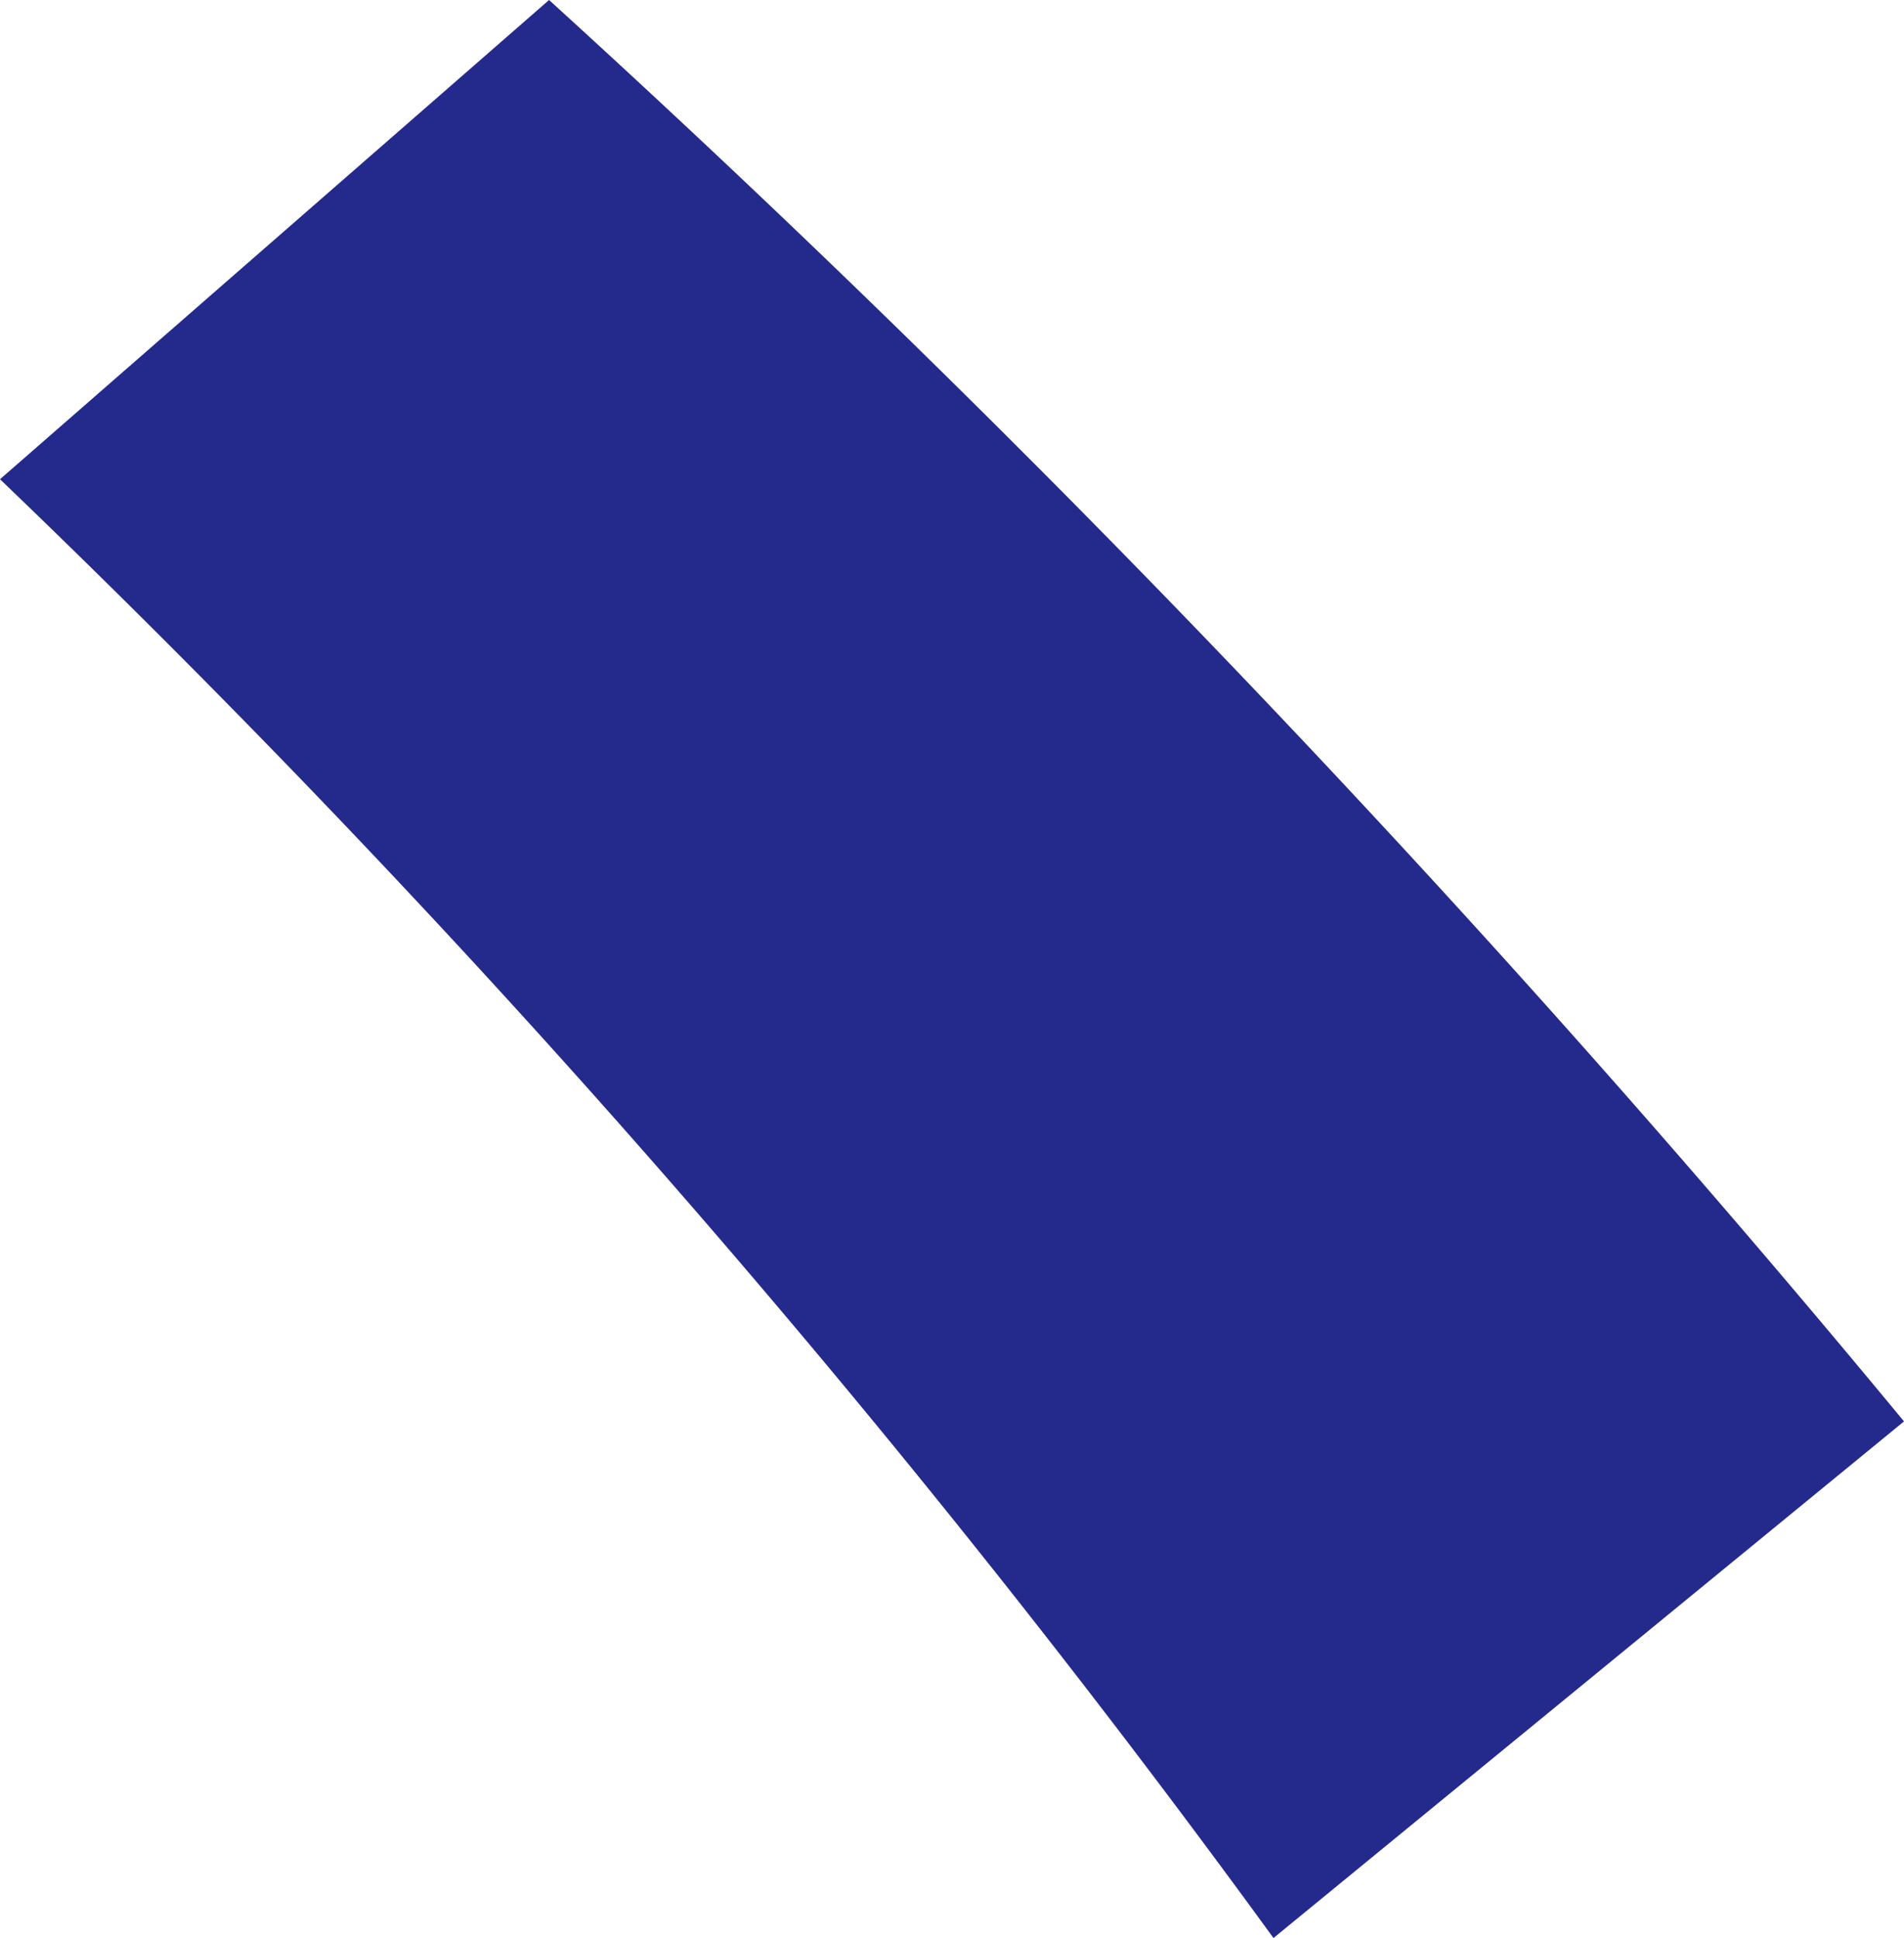 <svg xmlns="http://www.w3.org/2000/svg" viewBox="0 0 19.87 20.22"><defs><style>.cls-1{fill:#242a8b;fill-rule:evenodd;}</style></defs><title>ttl_main-visual7</title><g id="レイヤー_2" data-name="レイヤー 2"><g id="レイヤー_8" data-name="レイヤー 8"><path class="cls-1" d="M0,5A114.12,114.12,0,0,1,13.29,20.22l6.58-5.39A144.62,144.62,0,0,0,5.73,0Z"/></g></g></svg>